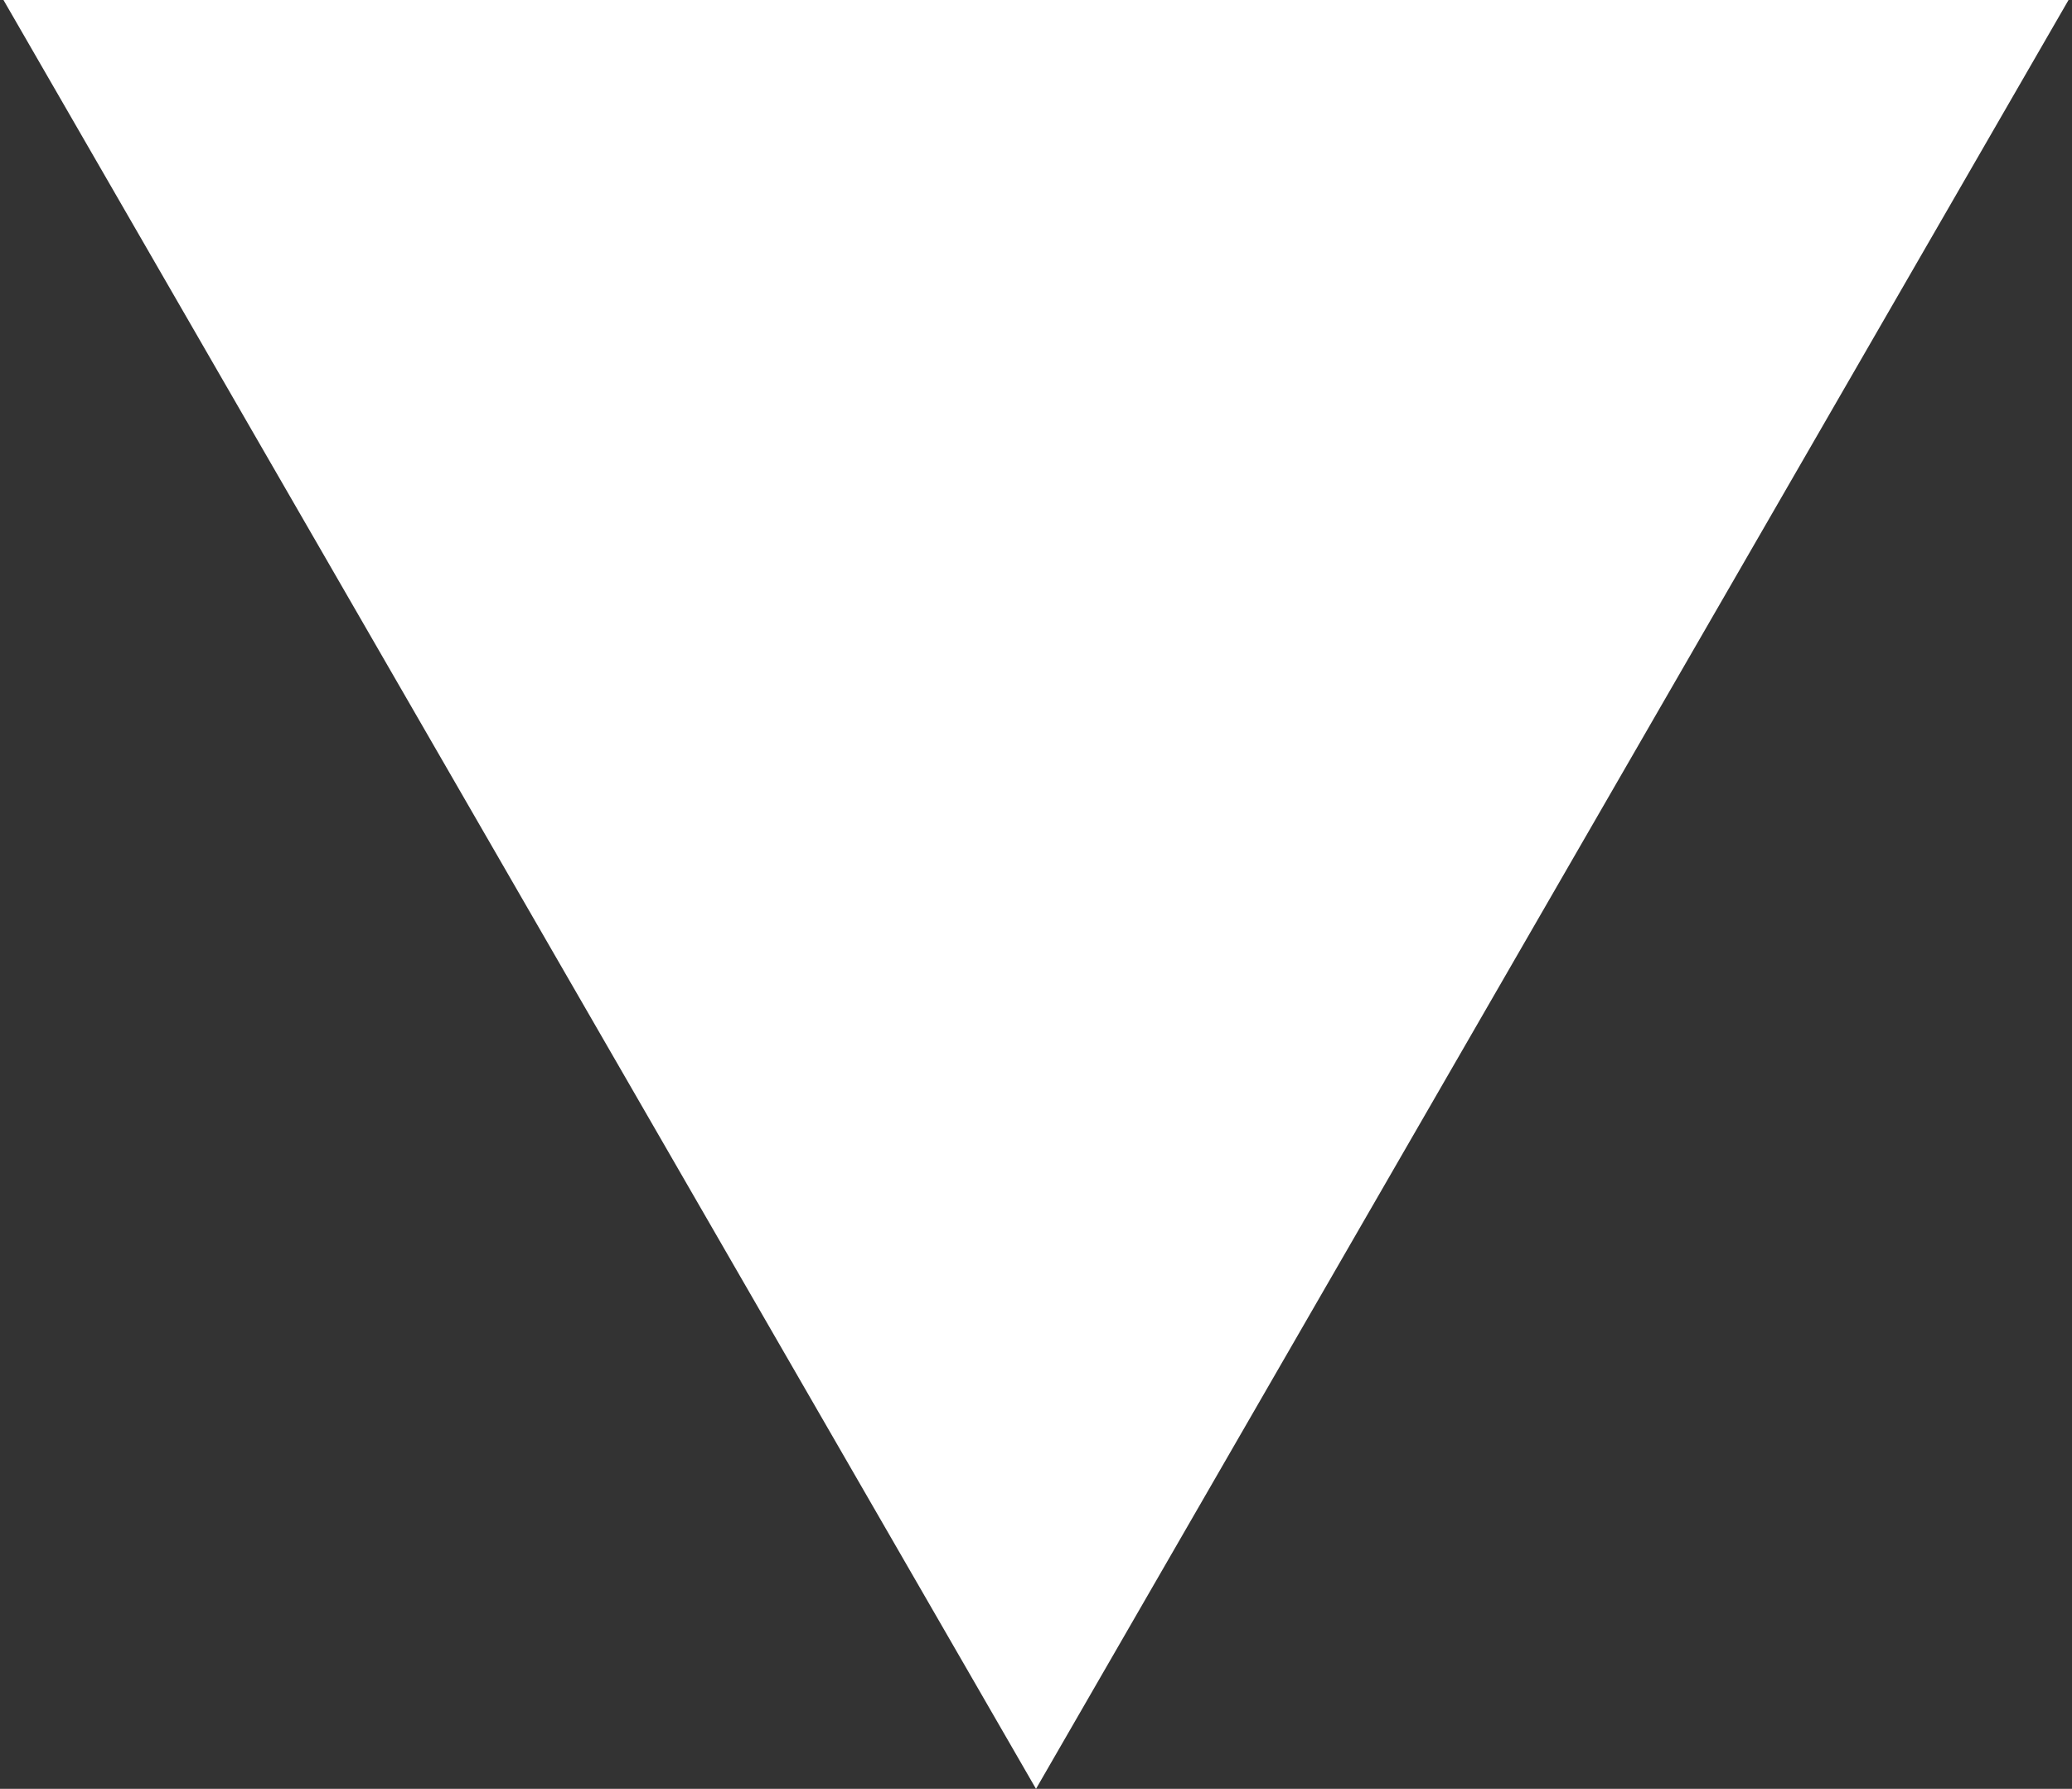 <?xml version="1.0" encoding="UTF-8"?> <svg xmlns="http://www.w3.org/2000/svg" width="358" height="309" viewBox="0 0 358 309" fill="none"><rect x="0" y="0" width="358" height="309" fill="#333333" stroke="none"/> <path d="M179 309L0.599 -3.36054e-05L357.401 -2.41276e-06L179 309Z" fill="white"></path> </svg> 